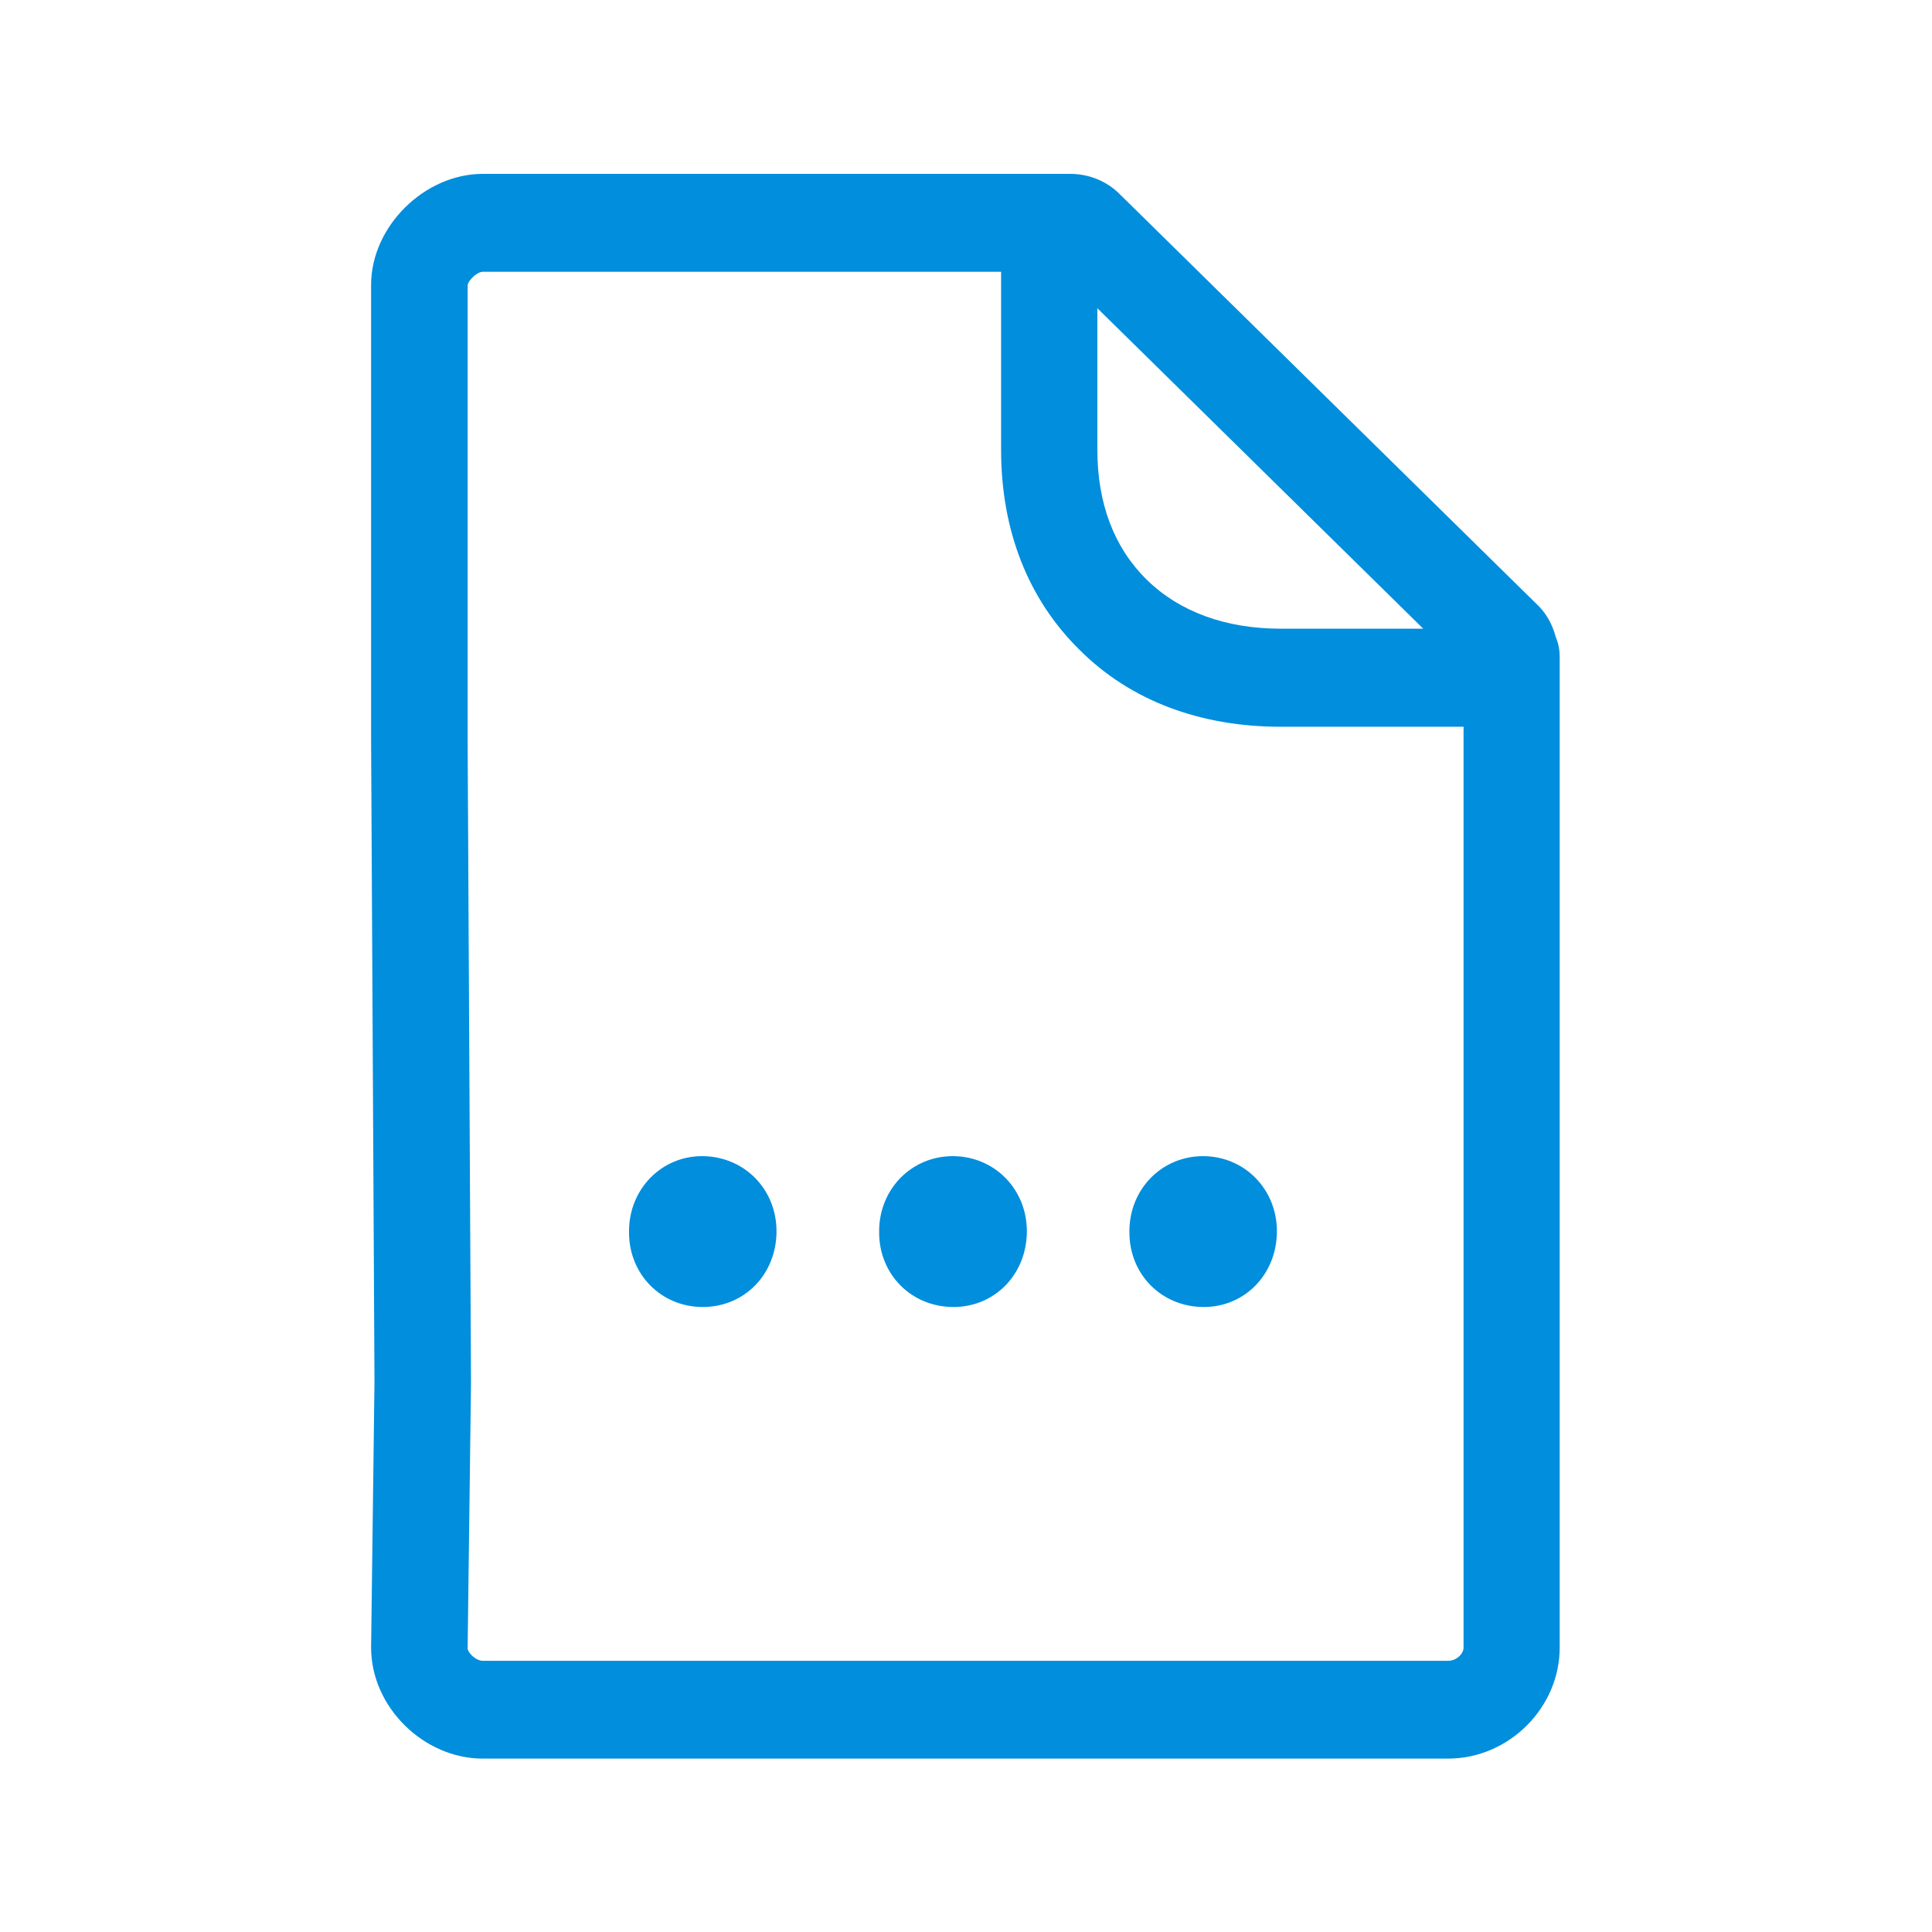 <svg width="24" height="24" viewBox="0 0 24 24" fill="none" xmlns="http://www.w3.org/2000/svg">
<path fill-rule="evenodd" clip-rule="evenodd" d="M19.375 8.16C19.375 8.07 19.358 7.989 19.327 7.916C19.288 7.771 19.223 7.642 19.12 7.535L13.91 2.412C13.75 2.25 13.526 2.16 13.296 2.16H5.997C5.271 2.16 4.61 2.815 4.61 3.538V9.191L4.652 17.168L4.61 20.468C4.61 21.205 5.263 21.846 5.997 21.846H17.988C18.744 21.846 19.375 21.213 19.375 20.468V8.16ZM18.181 9.028V20.468C18.181 20.541 18.095 20.631 17.991 20.631H5.999C5.904 20.631 5.809 20.524 5.809 20.477L5.851 17.177L5.809 9.191V3.547C5.814 3.482 5.927 3.376 5.999 3.376H12.436V5.589C12.436 6.586 12.77 7.446 13.417 8.079C14.044 8.703 14.907 9.028 15.91 9.028H18.181ZM11.845 16.236C12.358 16.236 12.756 15.829 12.756 15.294C12.756 14.776 12.358 14.364 11.837 14.362C11.319 14.362 10.921 14.776 10.921 15.294V15.311C10.921 15.829 11.319 16.236 11.845 16.236ZM13.632 3.829V5.589C13.632 6.255 13.84 6.804 14.246 7.202C14.652 7.6 15.226 7.81 15.912 7.81H17.68L13.632 3.829ZM15.862 15.294C15.862 15.829 15.464 16.236 14.954 16.236C14.428 16.236 14.03 15.829 14.03 15.311V15.294C14.03 14.776 14.428 14.362 14.946 14.362C15.464 14.364 15.862 14.776 15.862 15.294ZM8.73 16.236C9.249 16.236 9.646 15.829 9.646 15.294C9.646 14.776 9.249 14.364 8.722 14.362C8.212 14.362 7.814 14.776 7.814 15.294V15.311C7.814 15.829 8.212 16.236 8.73 16.236Z" fill="#008EDD"/>
</svg>
